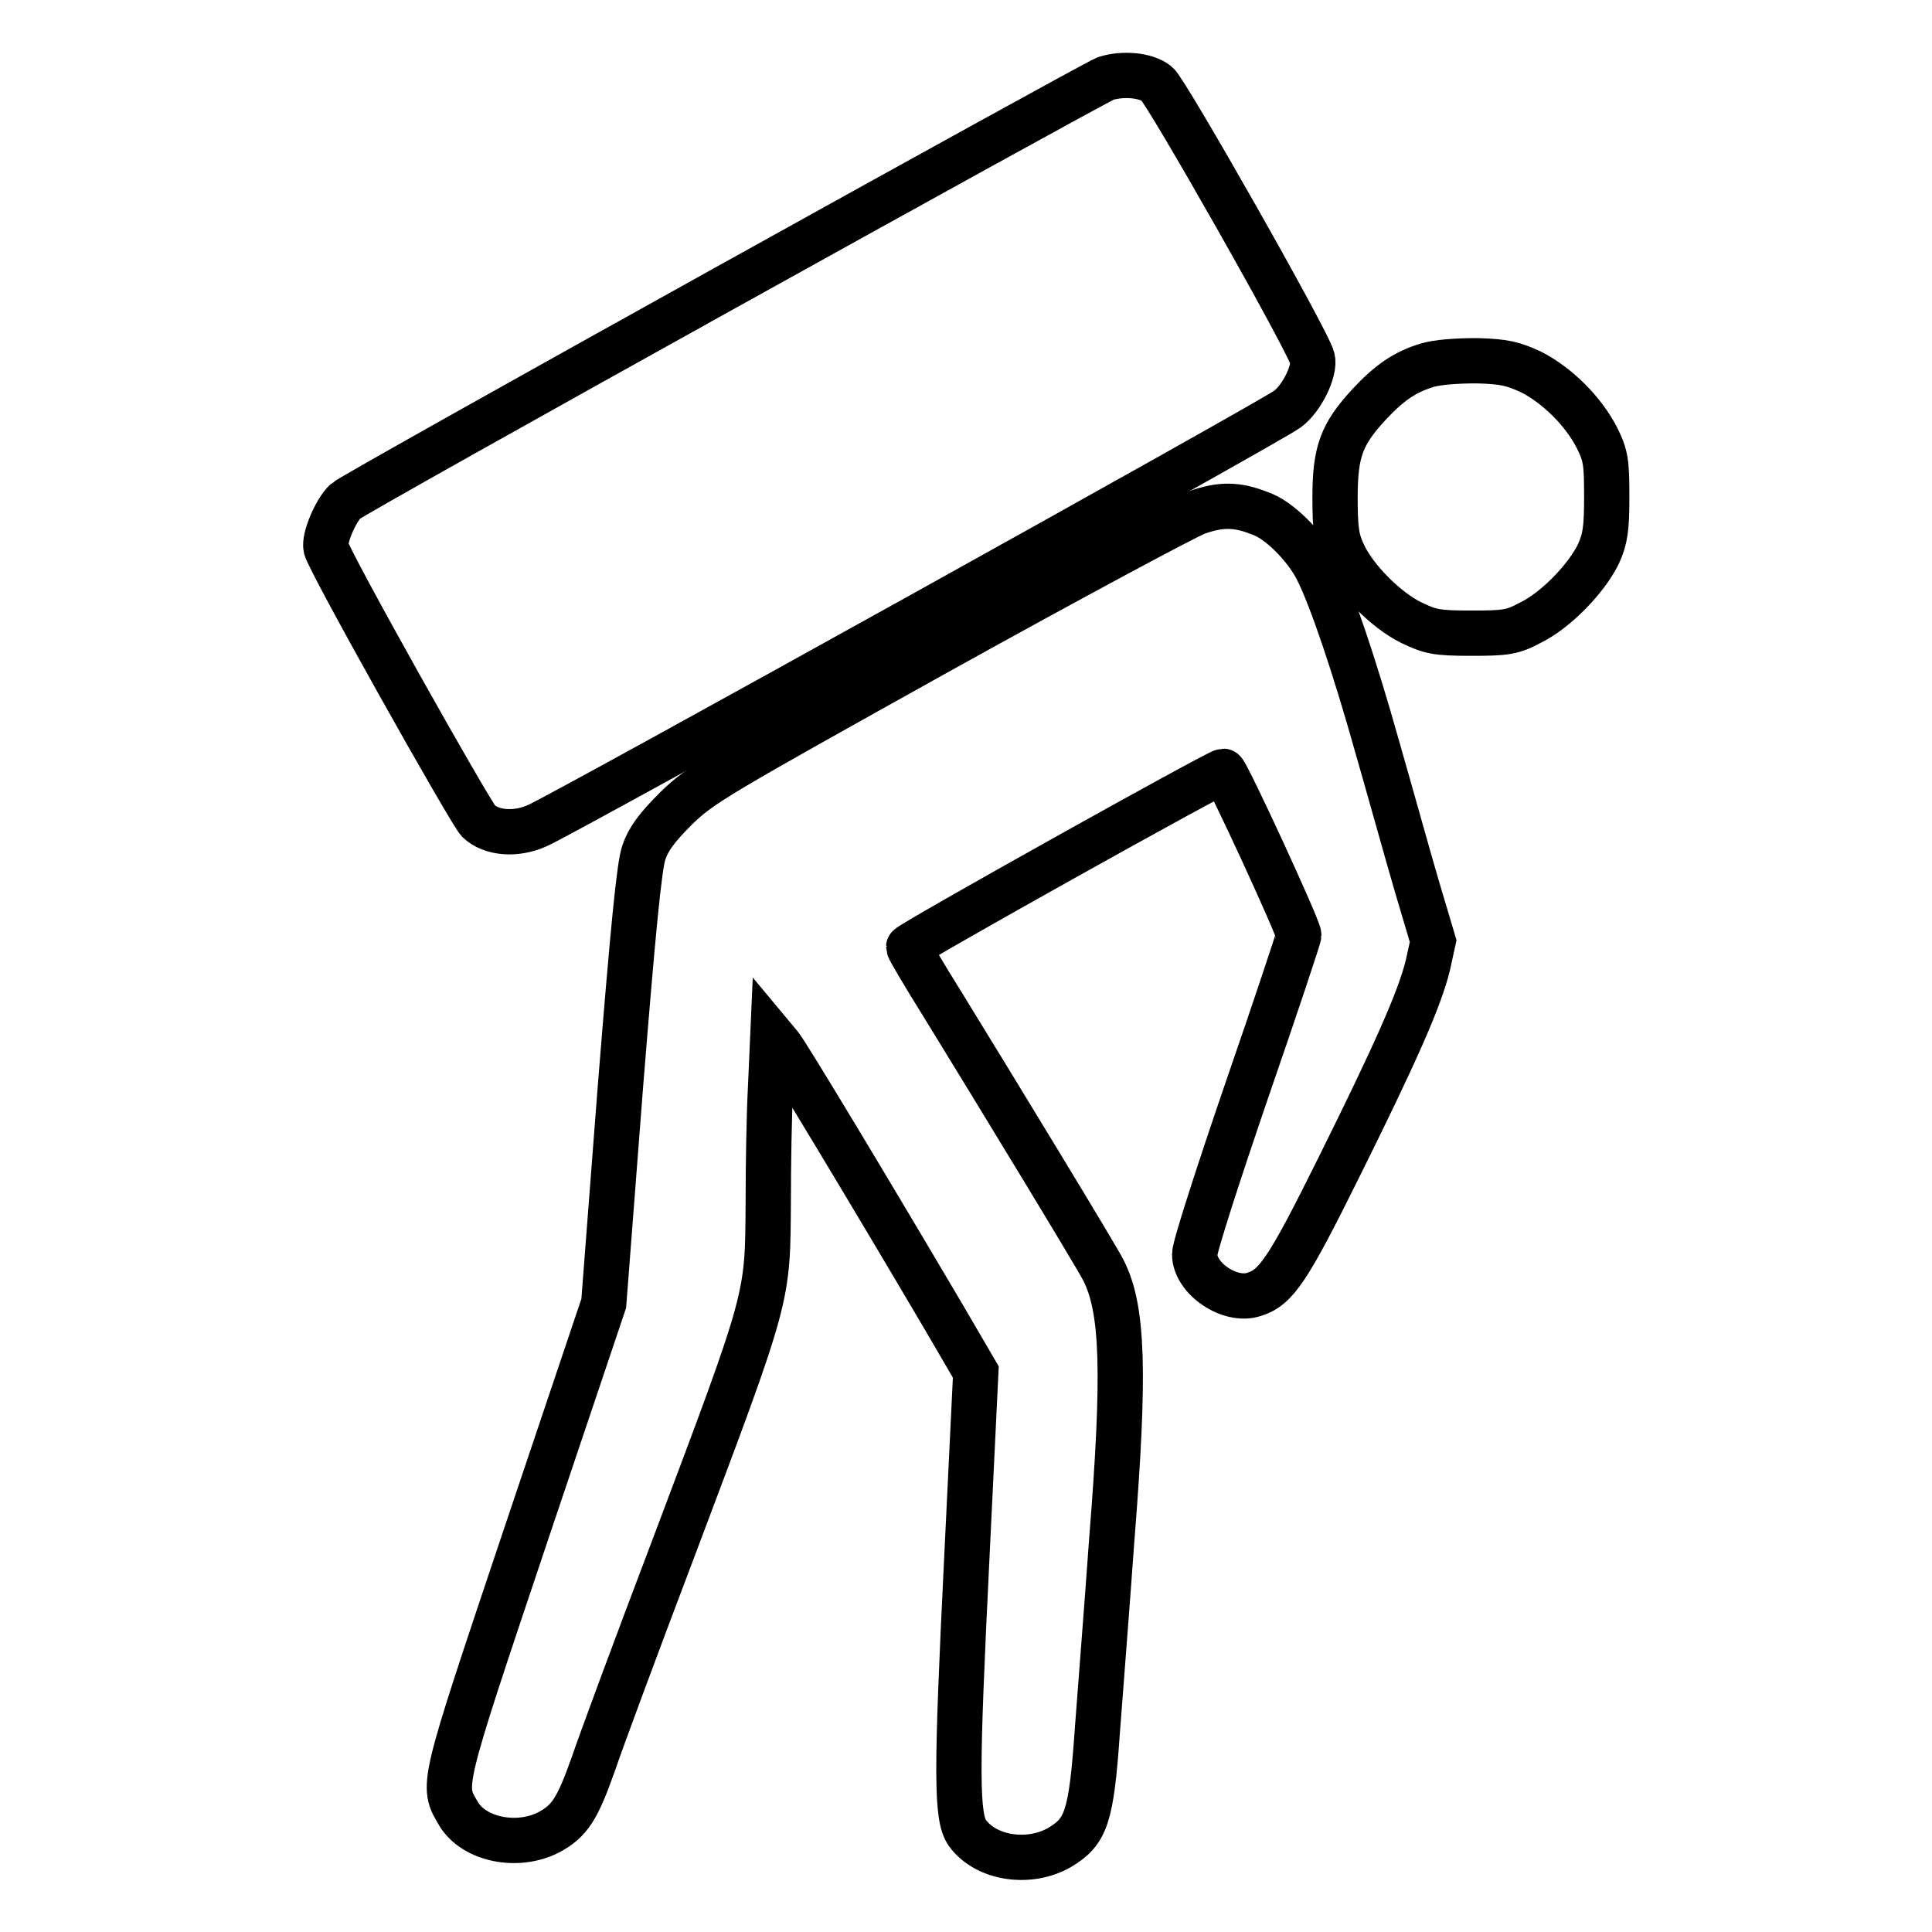 <?xml version="1.0" encoding="utf-8"?>
<!-- Svg Vector Icons : http://www.onlinewebfonts.com/icon -->
<!DOCTYPE svg PUBLIC "-//W3C//DTD SVG 1.1//EN" "http://www.w3.org/Graphics/SVG/1.1/DTD/svg11.dtd">
<svg version="1.1" xmlns="http://www.w3.org/2000/svg" xmlns:xlink="http://www.w3.org/1999/xlink" x="0px" y="0px" viewBox="0 0 256 256" enable-background="new 0 0 256 256" xml:space="preserve">
<g><g><g><path stroke-width="6" fill-opacity="0" stroke="#000000"  d="M146.5,10.4C144.3,11.3,47,65.3,45.8,66.4c-1.3,1.2-2.9,4.9-2.6,6.2c0.4,1.8,19,34.9,20.2,36.2c1.7,1.6,4.9,1.9,7.8,0.6c3.3-1.4,97.5-53.7,99.4-55.2c1.9-1.4,3.7-5.1,3.3-6.7c-0.5-2.2-19.4-35.5-20.6-36.4C151.8,9.9,148.7,9.7,146.5,10.4z"/><path stroke-width="6" fill-opacity="0" stroke="#000000"  d="M189.1,48.4c-3,0.9-5.1,2.4-7.7,5.2c-3.6,3.9-4.5,6.2-4.5,12.3c0,4.3,0.2,5.6,1.1,7.5c1.5,3.3,5.7,7.5,9,9.1c2.5,1.2,3.3,1.4,7.9,1.4c4.6,0,5.5-0.1,7.9-1.4c3.3-1.6,7.4-5.8,9-9.1c0.9-2,1.1-3.3,1.1-7.5c0-4.6-0.1-5.5-1.3-7.9c-1.8-3.5-5.2-6.9-8.7-8.7c-2.4-1.1-3.5-1.4-7.2-1.5C192.9,47.8,190.4,48,189.1,48.4z"/><path stroke-width="6" fill-opacity="0" stroke="#000000"  d="M158.6,67.9c-1.4,0.5-16.7,8.7-34,18.3c-29.8,16.6-31.7,17.7-35,20.9c-2.6,2.6-3.7,4.1-4.3,5.9c-0.6,1.8-1.4,9.9-3.1,31.1L80,172.7l-10.4,30.9c-11.3,33.7-11.1,32.9-8.8,36.8c2.1,3.4,7.8,4.5,11.9,2.4c2.8-1.5,3.8-3.1,5.9-9c0.9-2.7,5.6-15.4,10.5-28.3c13-34.5,12.6-33.2,12.7-46.6c0-4.3,0.1-11,0.3-14.7l0.3-6.8l1,1.2c0.9,1.1,11.8,19.2,21.7,36l4.2,7.2l-1.2,24.8c-1.4,28.5-1.4,34.2,0.1,36.3c2.5,3.4,8.2,4.2,12.2,1.9c3.5-2.1,4.2-3.9,5-15.4c0.4-5.4,1.3-16.7,1.9-25.2c1.8-22.5,1.5-30.8-1.1-35.9c-0.9-1.8-13.8-23-21.3-35.2c-2.5-4-4.5-7.4-4.5-7.6c0-0.4,41-23.3,41.7-23.3c0.4,0,10,20.8,10,21.7c0,0.3-3.1,9.6-6.9,20.6c-3.8,11.1-6.9,20.7-6.9,21.7c0,3.2,4.7,6.4,7.9,5.3c2.9-0.9,4.5-3.3,11.1-16.6c7.6-15.3,10.8-22.5,11.9-27l0.7-3.2l-2.2-7.4c-1.2-4.1-3.5-12.4-5.2-18.3c-3-10.7-6.1-19.9-8-23.6c-1.6-3.1-5.1-6.6-7.6-7.4C163.9,66.8,161.7,66.8,158.6,67.9z"/></g></g></g>
</svg>